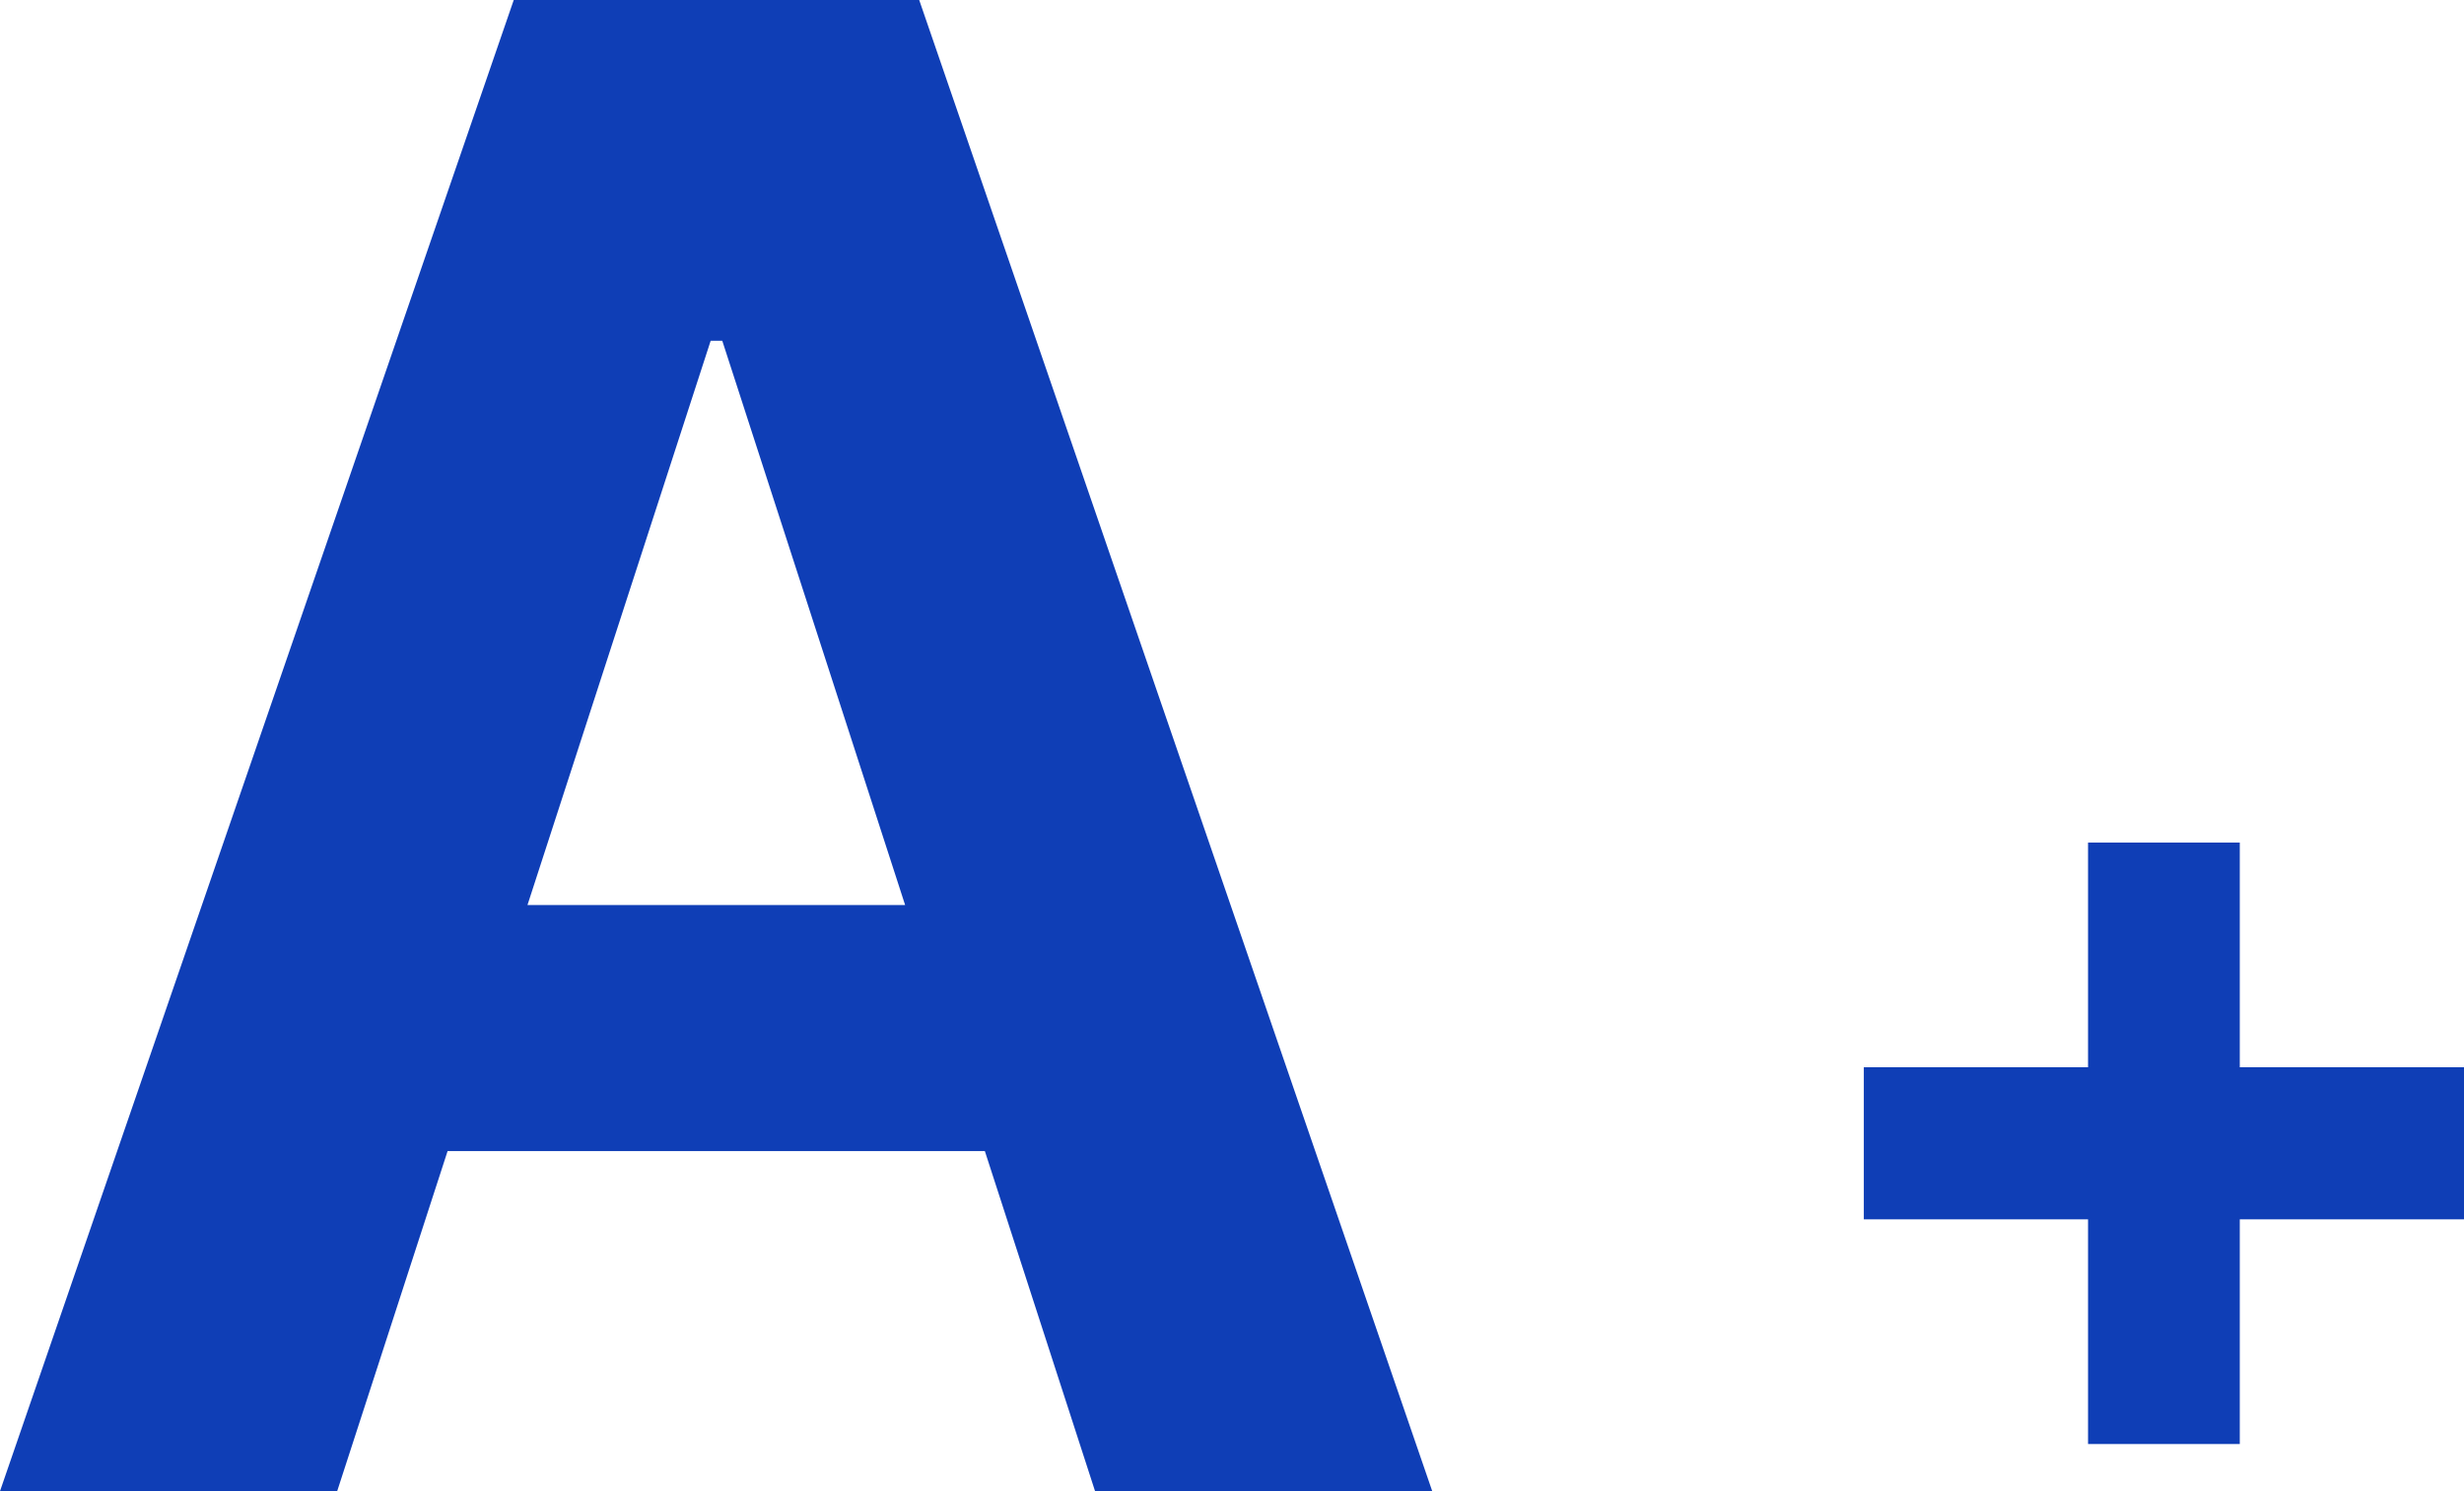 <svg width="38" height="23" viewBox="0 0 38 23" fill="none" xmlns="http://www.w3.org/2000/svg">
<path d="M5.2 23H0L7.923 0H14.176L22.088 23H16.888L11.139 5.256H10.96L5.2 23ZM4.875 13.96H17.157V17.755H4.875V13.96ZM32.202 22.273V12.996H34.542V22.273H32.202ZM28.744 18.807V16.462H38V18.807H28.744Z" fill="#0F3EB6"/>
</svg>
